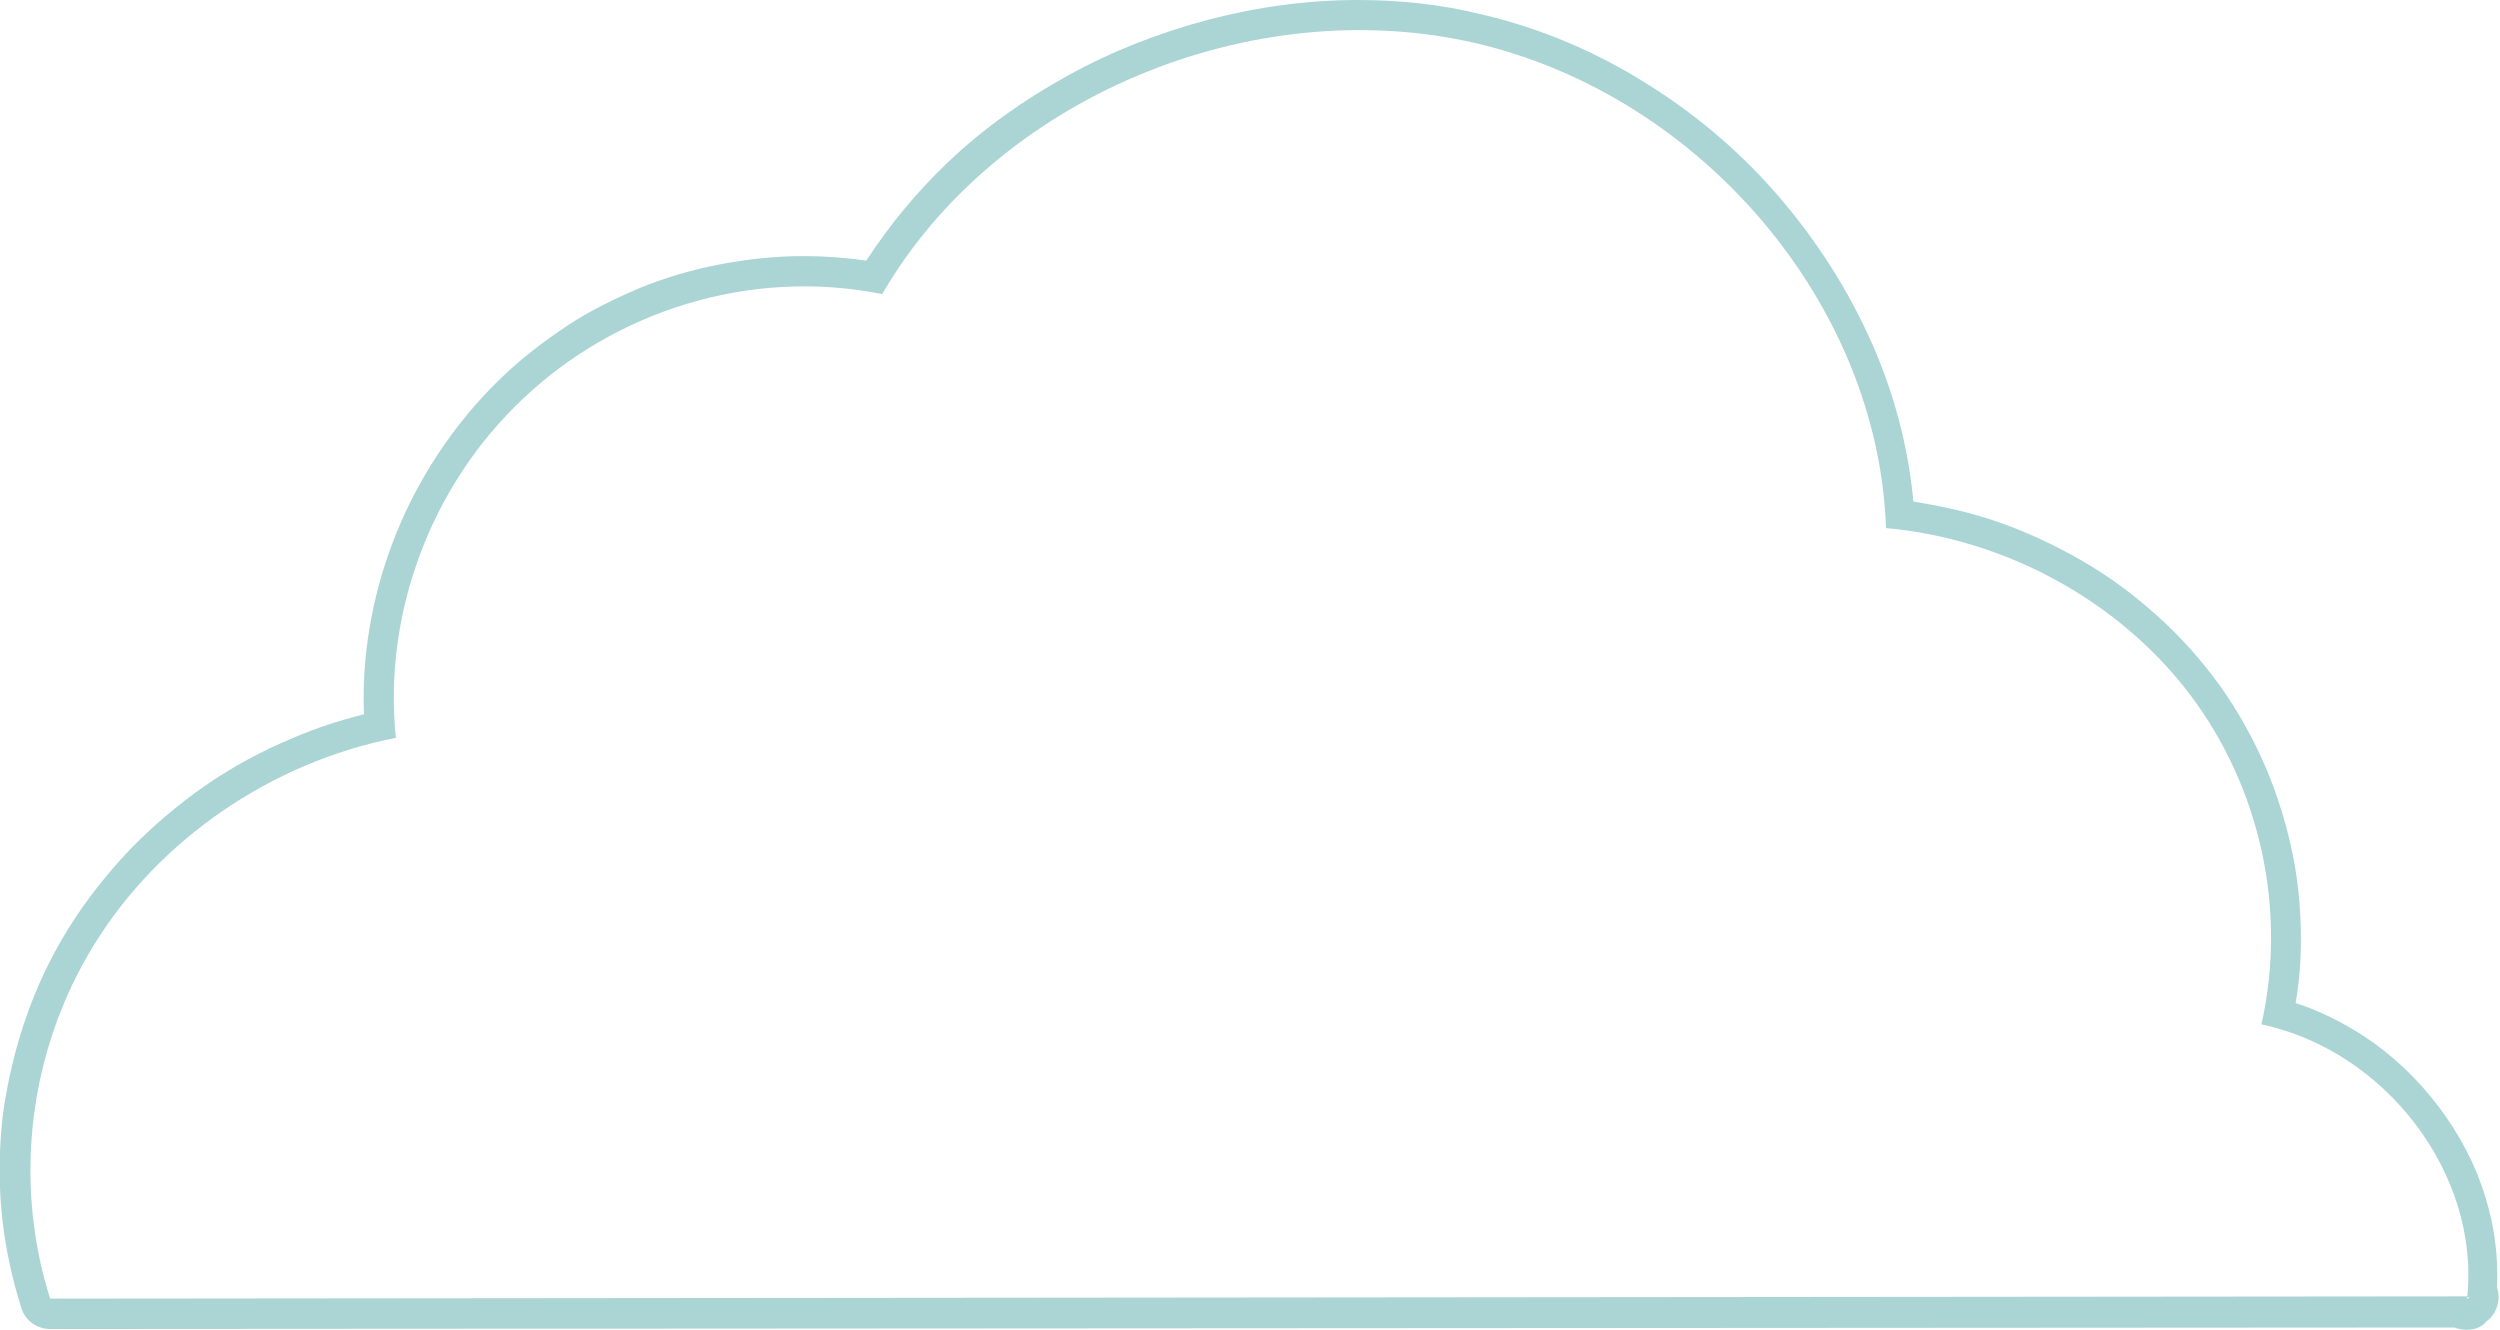 <svg xmlns="http://www.w3.org/2000/svg" viewBox="0 0 329 175" xml:space="preserve"><path d="M6.6 170.9c-4.9-15.6-2.8-32.6 5.7-46.6 8.9-14.1 23.3-24 39.7-27.2-1.5-16.7 4.7-33.1 16.8-44.6C81.4 40.5 99 35.4 116 38.7c14.9-25.7 48.5-39.9 78.2-33s52.9 34.3 53.9 63.8c15.8 1.4 30.3 9.4 40 21.9 9.3 12.4 12.8 28.3 9.4 43.4 16.5 3.5 28.8 20 27 36.1l.4-.3-318.3.3z" style="fill:none"/><path d="m324.6 171 .4-.3h-.3c0 .1 0 .2-.1.3m-318-.1 318.1-.3c1.6-16.1-10.7-32.3-27.1-35.8 3.4-14.9-.1-31.1-9.4-43.4-9.3-12.3-24.3-20.5-40-21.9-1-29.4-24.2-56.8-53.9-63.8-29.7-6.9-63.3 7.3-78.2 33-17.5-3.5-35.2 2.3-47.3 13.8-12.1 11.4-18.4 28.3-16.7 44.6-16.4 3.2-31.2 13.4-39.7 27.2-8.6 13.9-10.7 31.2-5.8 46.6m318 4.1c-.5 0-1.1-.1-1.6-.3l-316.4.2c-1.7 0-3.3-1.1-3.8-2.8-1.3-4.1-2.2-8.4-2.6-12.7-.4-4.3-.3-8.6.2-12.9.6-4.2 1.6-8.5 3-12.5 1.4-4.1 3.3-8.1 5.6-11.8 2.3-3.7 5-7.1 8-10.3 3-3.1 6.4-6 10-8.5 3.6-2.5 7.5-4.6 11.6-6.3 3-1.3 6.1-2.3 9.3-3.1-.3-7.5 1-15.2 3.7-22.4 3.1-8.3 8.2-16 14.5-22 2.6-2.5 5.5-4.7 8.5-6.7s6.3-3.6 9.6-5c3.4-1.4 6.9-2.4 10.5-3.1 3.6-.7 7.4-1.1 11-1.1 2.8 0 5.6.2 8.3.6 3-4.6 6.6-9 10.7-12.9 4.7-4.5 10.1-8.3 15.9-11.5 5.8-3.2 12-5.6 18.4-7.3C165.5.9 172.1 0 178.7 0c5.6 0 11.1.6 16.3 1.9 7.7 1.8 15.1 4.9 22 9.3 6.7 4.2 12.7 9.4 17.8 15.5 5.1 6.1 9.2 12.8 12.2 20 2.6 6.3 4.2 12.8 4.8 19.3 3 .5 6 1.1 9 2 4 1.2 7.9 2.9 11.6 4.9 3.7 2 7.2 4.4 10.3 7.1 3.2 2.7 6.1 5.8 8.6 9.1s4.6 6.9 6.3 10.6c1.7 3.7 3 7.7 3.9 11.7.9 4 1.3 8.1 1.3 12.2 0 2.8-.2 5.7-.7 8.4 3.1 1 6.1 2.5 8.9 4.3 3.8 2.5 7.1 5.6 9.9 9.3 2.8 3.7 4.9 7.7 6.2 12 1.2 3.9 1.7 7.9 1.5 11.8.5 1.5.1 3.1-1 4.2l-.4.3c-.5.7-1.5 1.1-2.6 1.1z" style="fill:#aad5d4"/></svg>
